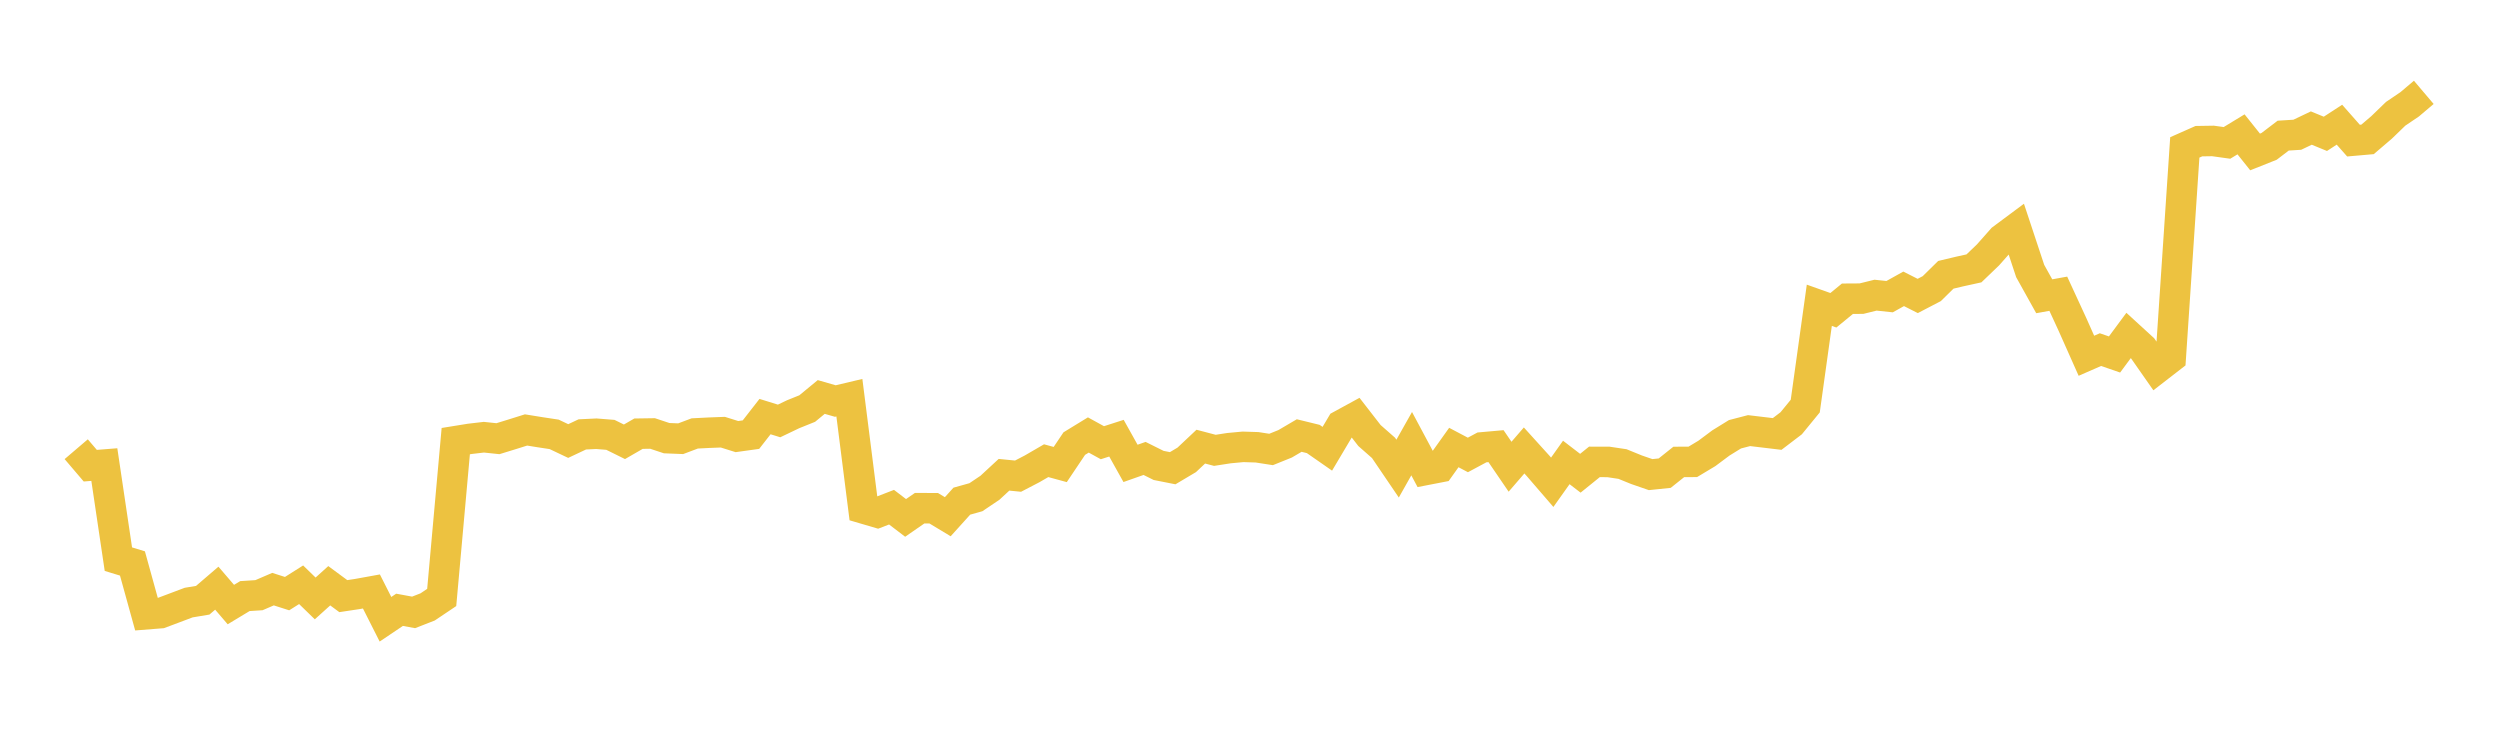 <svg width="164" height="48" xmlns="http://www.w3.org/2000/svg" xmlns:xlink="http://www.w3.org/1999/xlink"><path fill="none" stroke="rgb(237,194,64)" stroke-width="2" d="M5,29.468L5.922,30.549L6.844,30.476L7.766,36.681L8.689,36.963L9.611,40.296L10.533,40.223L11.455,39.877L12.377,39.529L13.299,39.376L14.222,38.584L15.144,39.659L16.066,39.103L16.988,39.044L17.91,38.647L18.832,38.942L19.754,38.36L20.677,39.257L21.599,38.425L22.521,39.106L23.443,38.967L24.365,38.8L25.287,40.624L26.21,40.003L27.132,40.173L28.054,39.813L28.976,39.194L29.898,28.938L30.82,28.789L31.743,28.681L32.665,28.778L33.587,28.494L34.509,28.205L35.431,28.354L36.353,28.494L37.275,28.932L38.198,28.497L39.12,28.453L40.042,28.526L40.964,28.982L41.886,28.45L42.808,28.436L43.731,28.743L44.653,28.78L45.575,28.433L46.497,28.386L47.419,28.351L48.341,28.64L49.263,28.512L50.186,27.328L51.108,27.614L52.03,27.173L52.952,26.802L53.874,26.042L54.796,26.308L55.719,26.089L56.641,33.357L57.563,33.628L58.485,33.271L59.407,33.975L60.329,33.337L61.251,33.34L62.174,33.897L63.096,32.876L64.018,32.618L64.94,31.998L65.862,31.145L66.784,31.236L67.707,30.756L68.629,30.221L69.551,30.473L70.473,29.099L71.395,28.535L72.317,29.042L73.24,28.745L74.162,30.398L75.084,30.073L76.006,30.532L76.928,30.715L77.85,30.167L78.772,29.299L79.695,29.542L80.617,29.399L81.539,29.313L82.461,29.342L83.383,29.485L84.305,29.113L85.228,28.571L86.15,28.797L87.072,29.439L87.994,27.886L88.916,27.383L89.838,28.571L90.76,29.382L91.683,30.741L92.605,29.105L93.527,30.83L94.449,30.651L95.371,29.357L96.293,29.844L97.216,29.349L98.138,29.267L99.06,30.617L99.982,29.55L100.904,30.568L101.826,31.637L102.749,30.337L103.671,31.045L104.593,30.3L105.515,30.303L106.437,30.441L107.359,30.816L108.281,31.135L109.204,31.039L110.126,30.303L111.048,30.298L111.97,29.745L112.892,29.057L113.814,28.488L114.737,28.248L115.659,28.358L116.581,28.468L117.503,27.766L118.425,26.639L119.347,20.026L120.269,20.354L121.192,19.597L122.114,19.591L123.036,19.363L123.958,19.461L124.88,18.948L125.802,19.415L126.725,18.934L127.647,18.027L128.569,17.808L129.491,17.606L130.413,16.722L131.335,15.68L132.257,14.994L133.18,17.779L134.102,19.435L135.024,19.268L135.946,21.267L136.868,23.338L137.79,22.935L138.713,23.254L139.635,22.007L140.557,22.851L141.479,24.17L142.401,23.456L143.323,9.67L144.246,9.261L145.168,9.246L146.09,9.374L147.012,8.813L147.934,9.968L148.856,9.601L149.778,8.897L150.701,8.84L151.623,8.401L152.545,8.78L153.467,8.18L154.389,9.225L155.311,9.144L156.234,8.356L157.156,7.464L158.078,6.84L159,6.058"></path></svg>